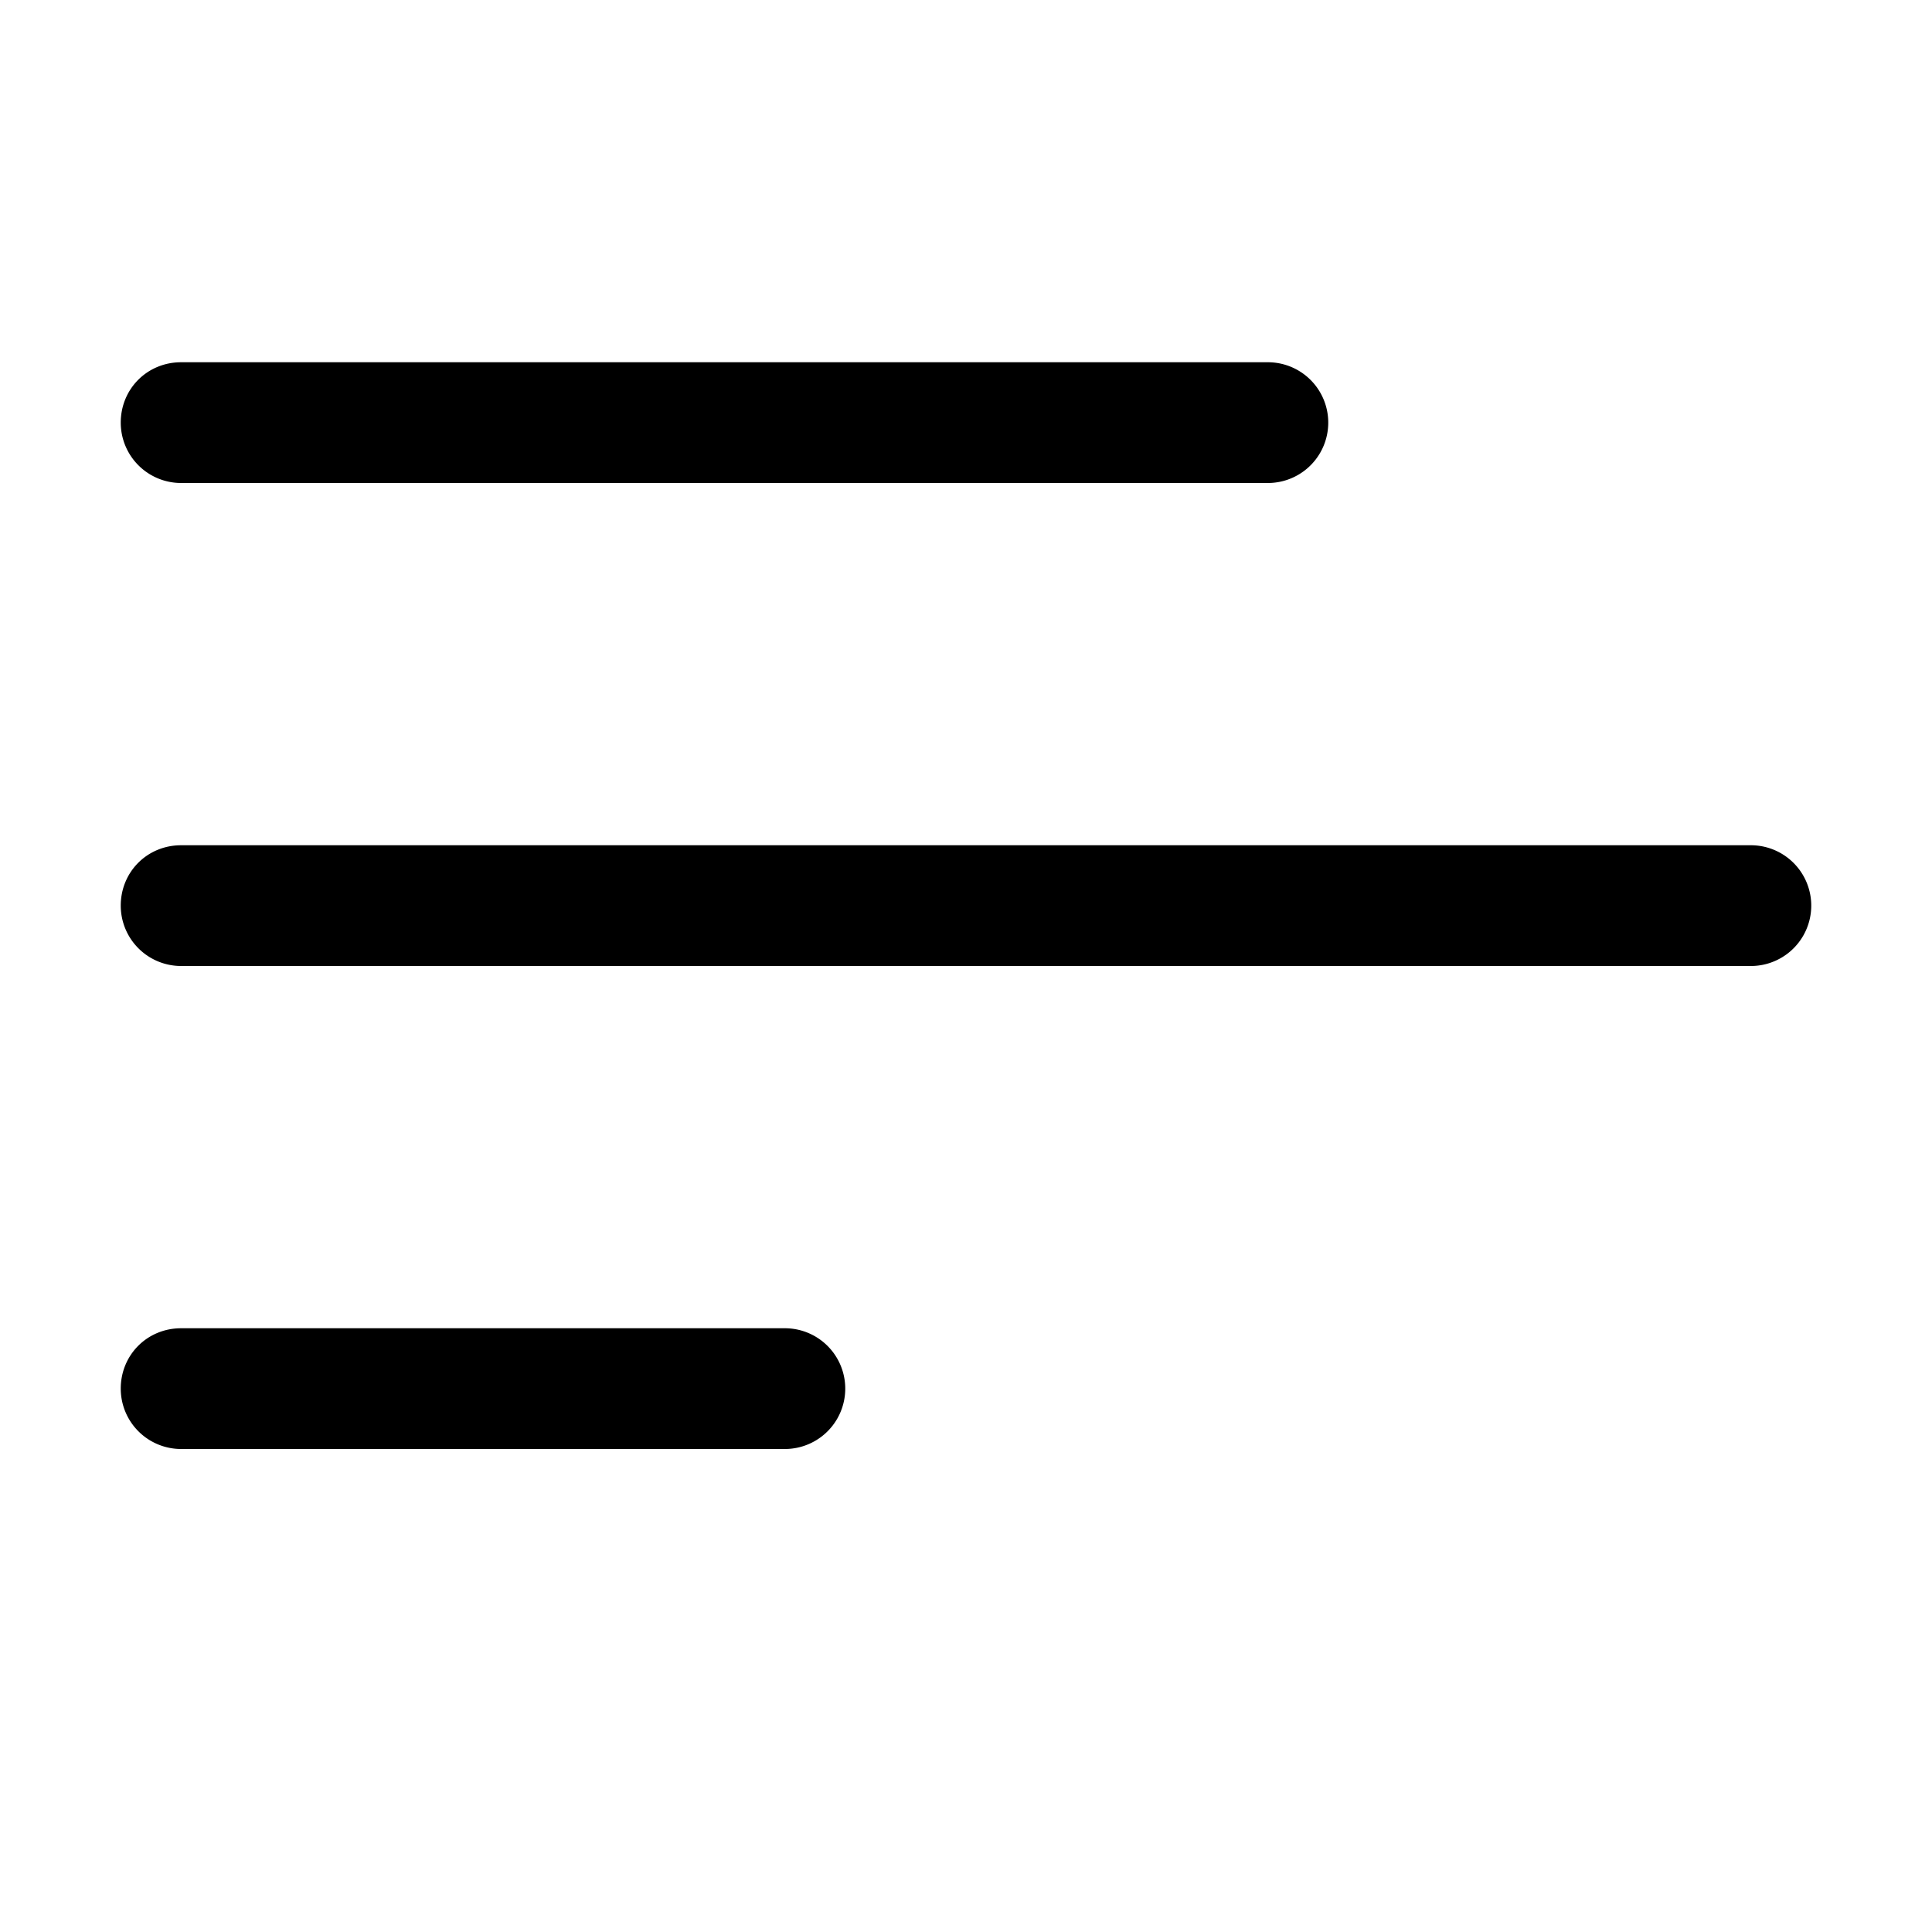 <svg width="16" height="16" viewBox="0 0 16 16" xmlns="http://www.w3.org/2000/svg"><path d="M1 3.5c0-.28.22-.5.5-.5h9a.5.5 0 0 1 0 1h-9a.5.5 0 0 1-.5-.5Zm0 4c0-.28.22-.5.5-.5h13a.5.5 0 0 1 0 1h-13a.5.5 0 0 1-.5-.5Zm0 4c0-.28.22-.5.5-.5h5a.5.5 0 0 1 0 1h-5a.5.5 0 0 1-.5-.5Z"/></svg>